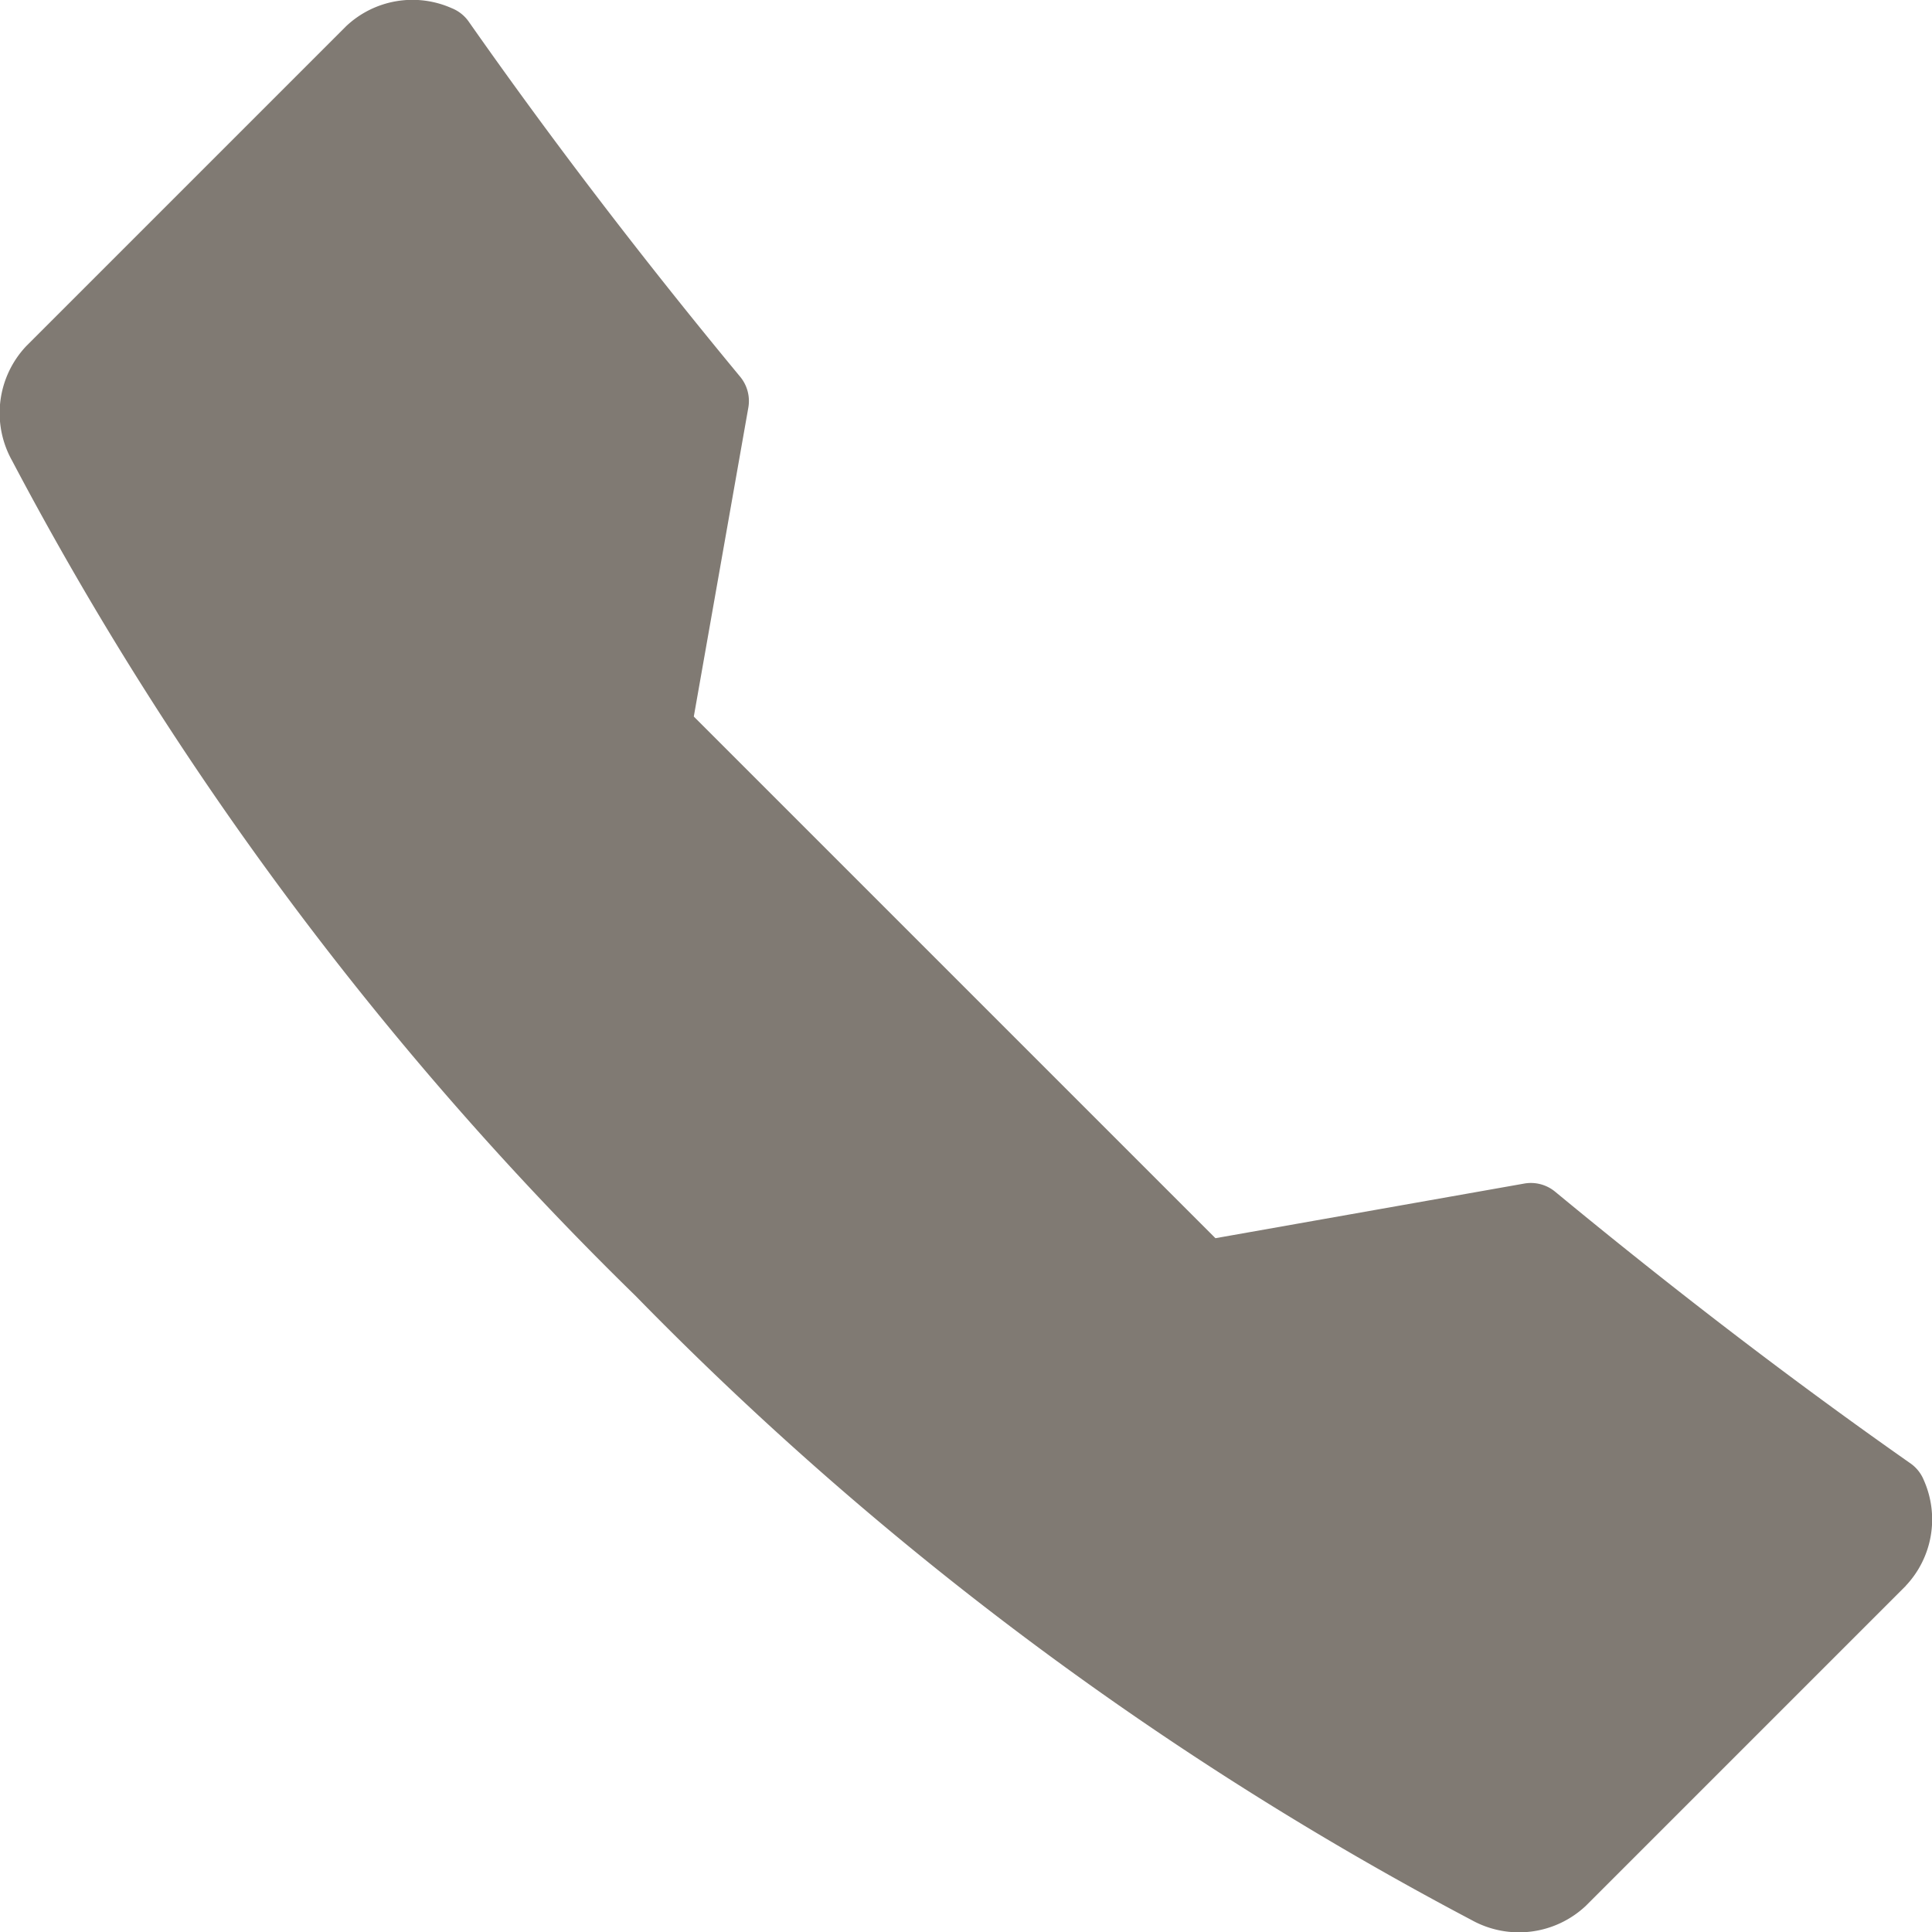 <svg xmlns="http://www.w3.org/2000/svg" xmlns:xlink="http://www.w3.org/1999/xlink" width="18" height="18" viewBox="0 0 18 18">
  <defs>
    <clipPath id="clip-path">
      <rect id="사각형_138" data-name="사각형 138" width="18" height="18" fill="none"/>
    </clipPath>
  </defs>
  <g id="그룹_195" data-name="그룹 195" transform="translate(-278 -556)">
    <rect id="사각형_137" data-name="사각형 137" width="18" height="18" transform="translate(278 556)" fill="none"/>
    <g id="그룹_194" data-name="그룹 194" transform="translate(278 556)">
      <g id="그룹_193" data-name="그룹 193" clip-path="url(#clip-path)">
        <path id="패스_144" data-name="패스 144" d="M17.755,14.776l-2.98,2.98a.909.909,0,0,1-1.064.133,31.28,31.28,0,0,1-7.787-5.813A31.264,31.264,0,0,1,.111,4.289.908.908,0,0,1,.245,3.224L3.224.245A.9.9,0,0,1,4.208.076.353.353,0,0,1,4.366.2c.771,1.1,1.622,2.213,2.53,3.31a.355.355,0,0,1,.076.288L6.464,6.676l4.86,4.86,2.877-.509a.354.354,0,0,1,.288.076c1.1.908,2.209,1.759,3.309,2.53a.353.353,0,0,1,.126.158.9.9,0,0,1-.169.984" transform="translate(0 0)" fill="#807a73"/>
      </g>
    </g>
  </g>
</svg>
